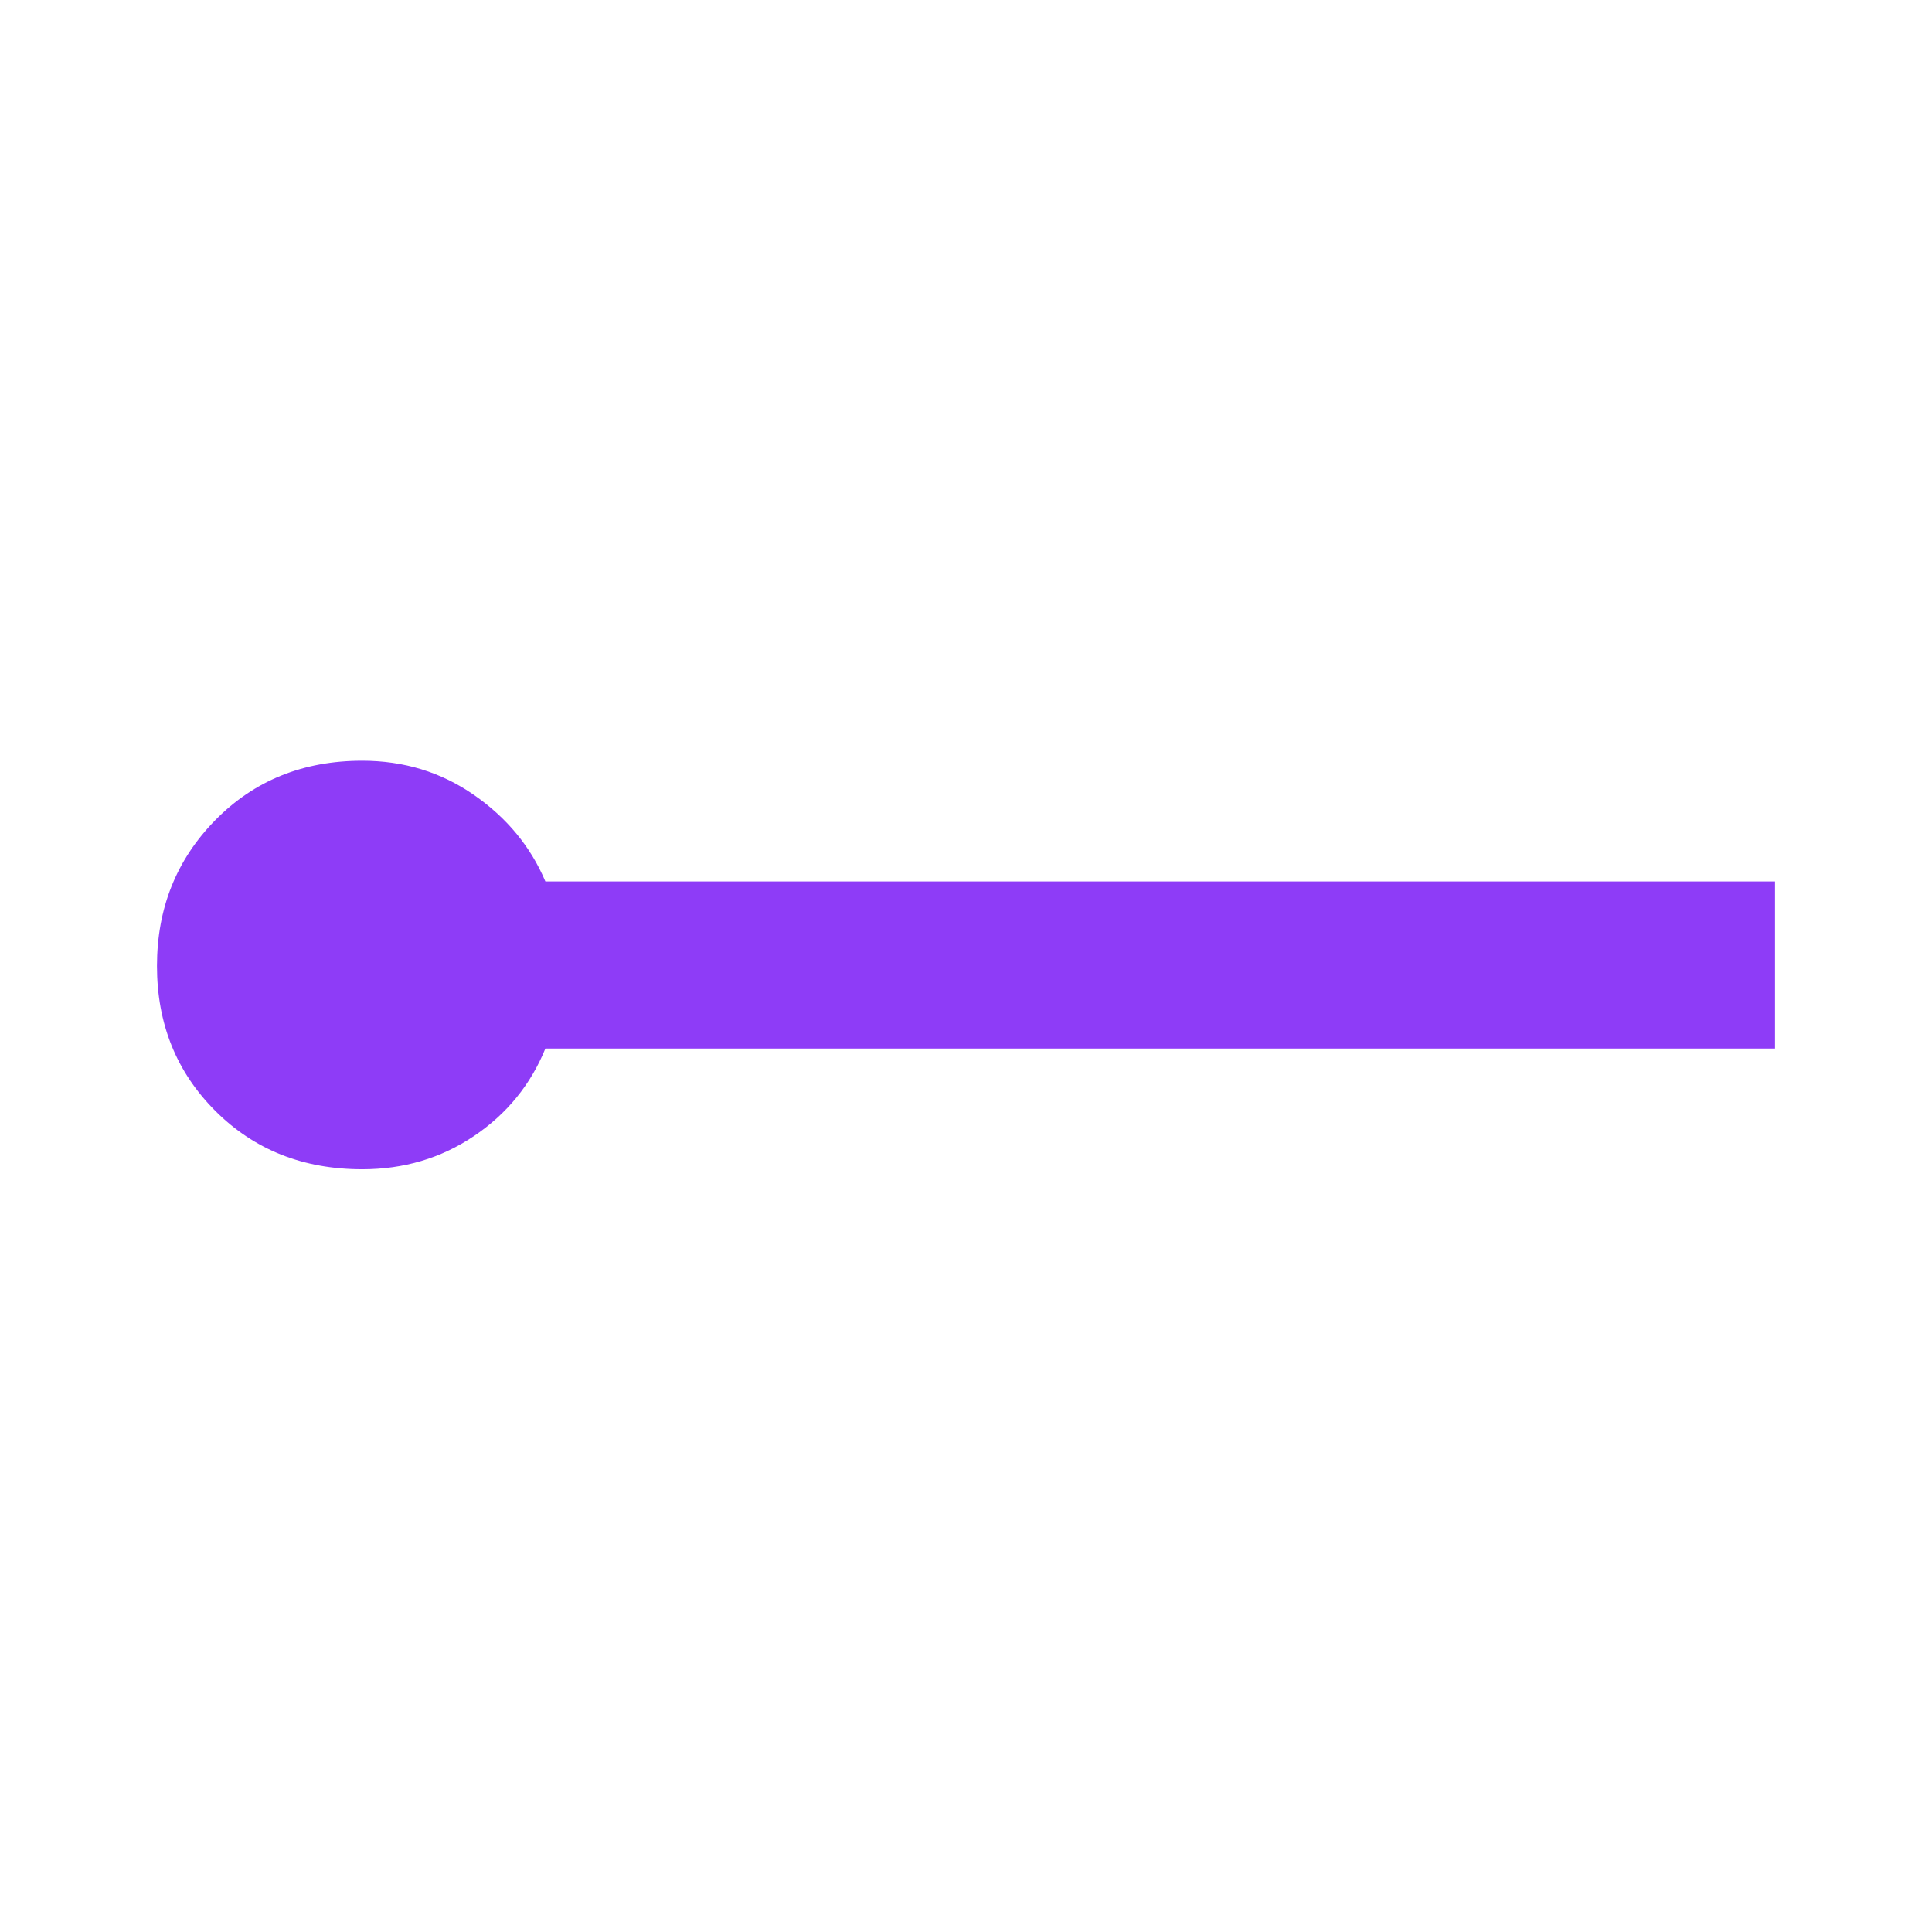 <?xml version="1.0" encoding="UTF-8"?> <svg xmlns="http://www.w3.org/2000/svg" height="48" width="48" fill="#8E3CF7"><path d="M9 29.05q-2.2 0-3.65-1.45Q3.9 26.15 3.9 24q0-2.15 1.45-3.625T9 18.9q1.55 0 2.775.85Q13 20.6 13.55 21.9H44.1v4.15H13.55q-.55 1.35-1.775 2.175-1.225.825-2.775.825Z"></path></svg> 